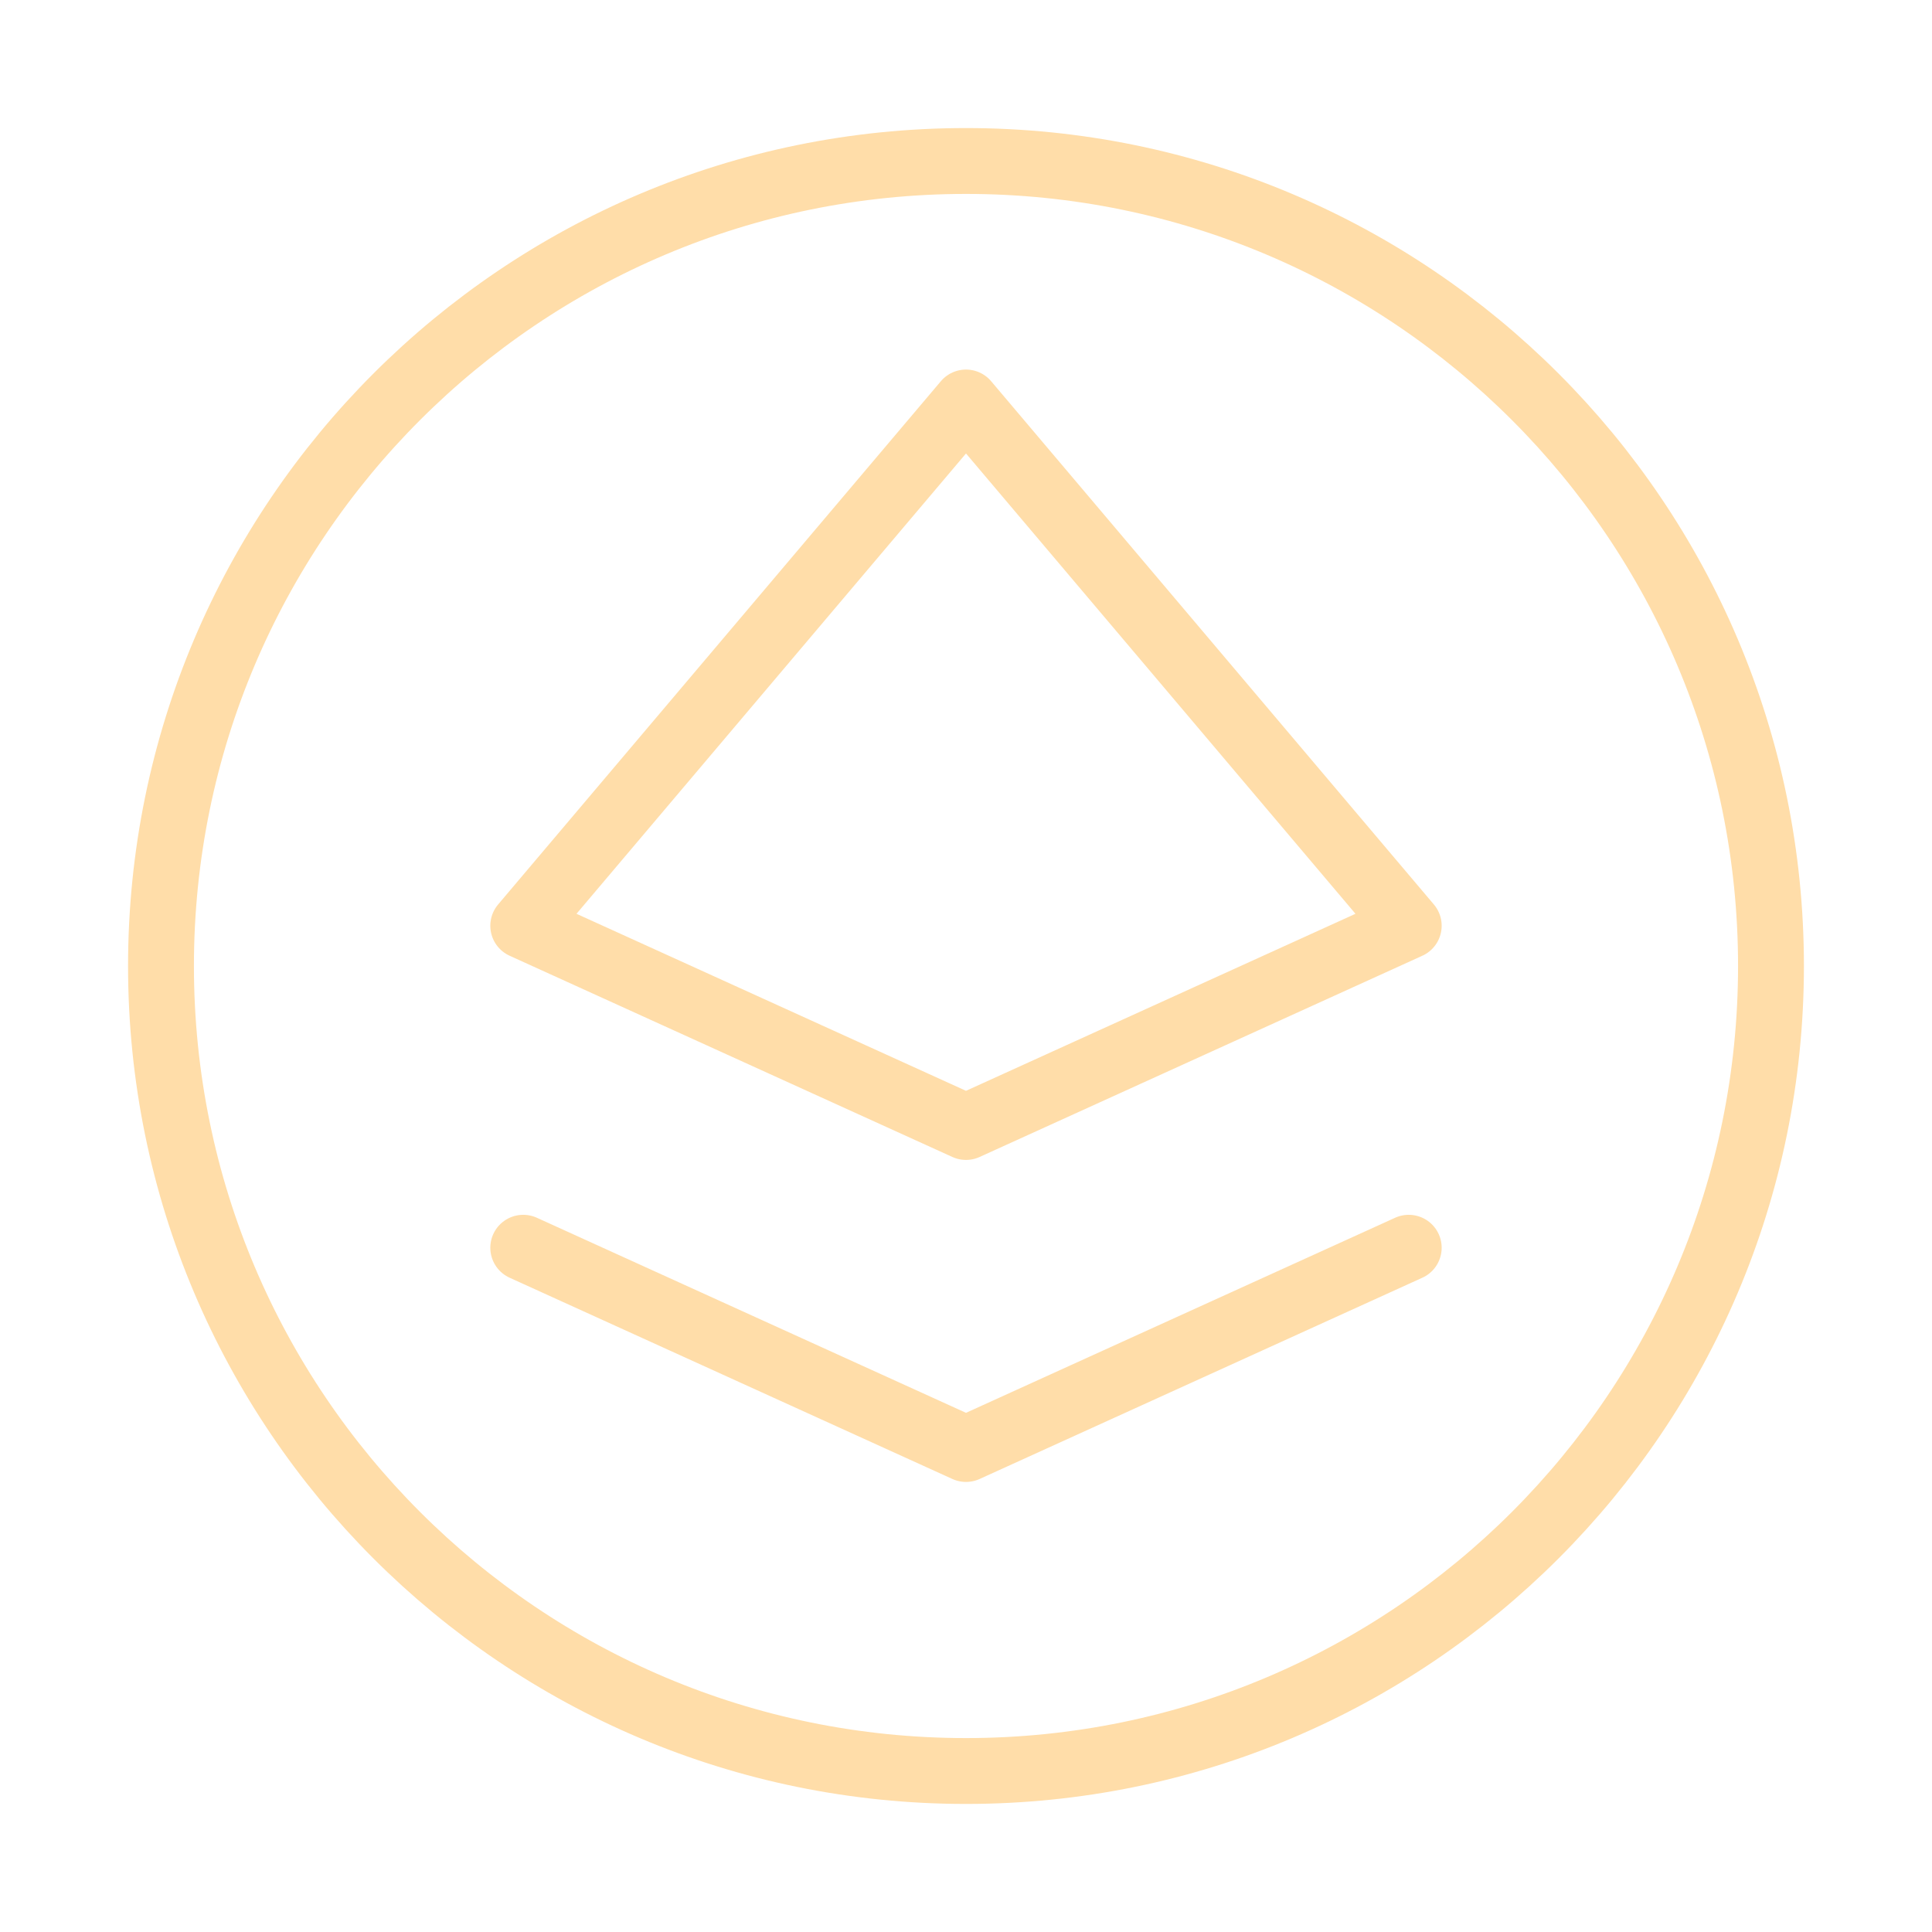 <svg width="88" height="88" viewBox="0 0 88 88" fill="none" xmlns="http://www.w3.org/2000/svg">
<path d="M23.833 56.833L44 66L64.166 56.833M80.666 44C80.666 64.251 64.25 80.667 44 80.667C23.749 80.667 7.333 64.251 7.333 44C7.333 23.75 23.749 7.333 44 7.333C64.25 7.333 80.666 23.75 80.666 44ZM23.833 42.167L44 51.333L64.166 42.167L44 18.333L23.833 42.167Z" stroke="#FFDDA9" stroke-width="3" stroke-linecap="round" stroke-linejoin="round"/>
</svg>
